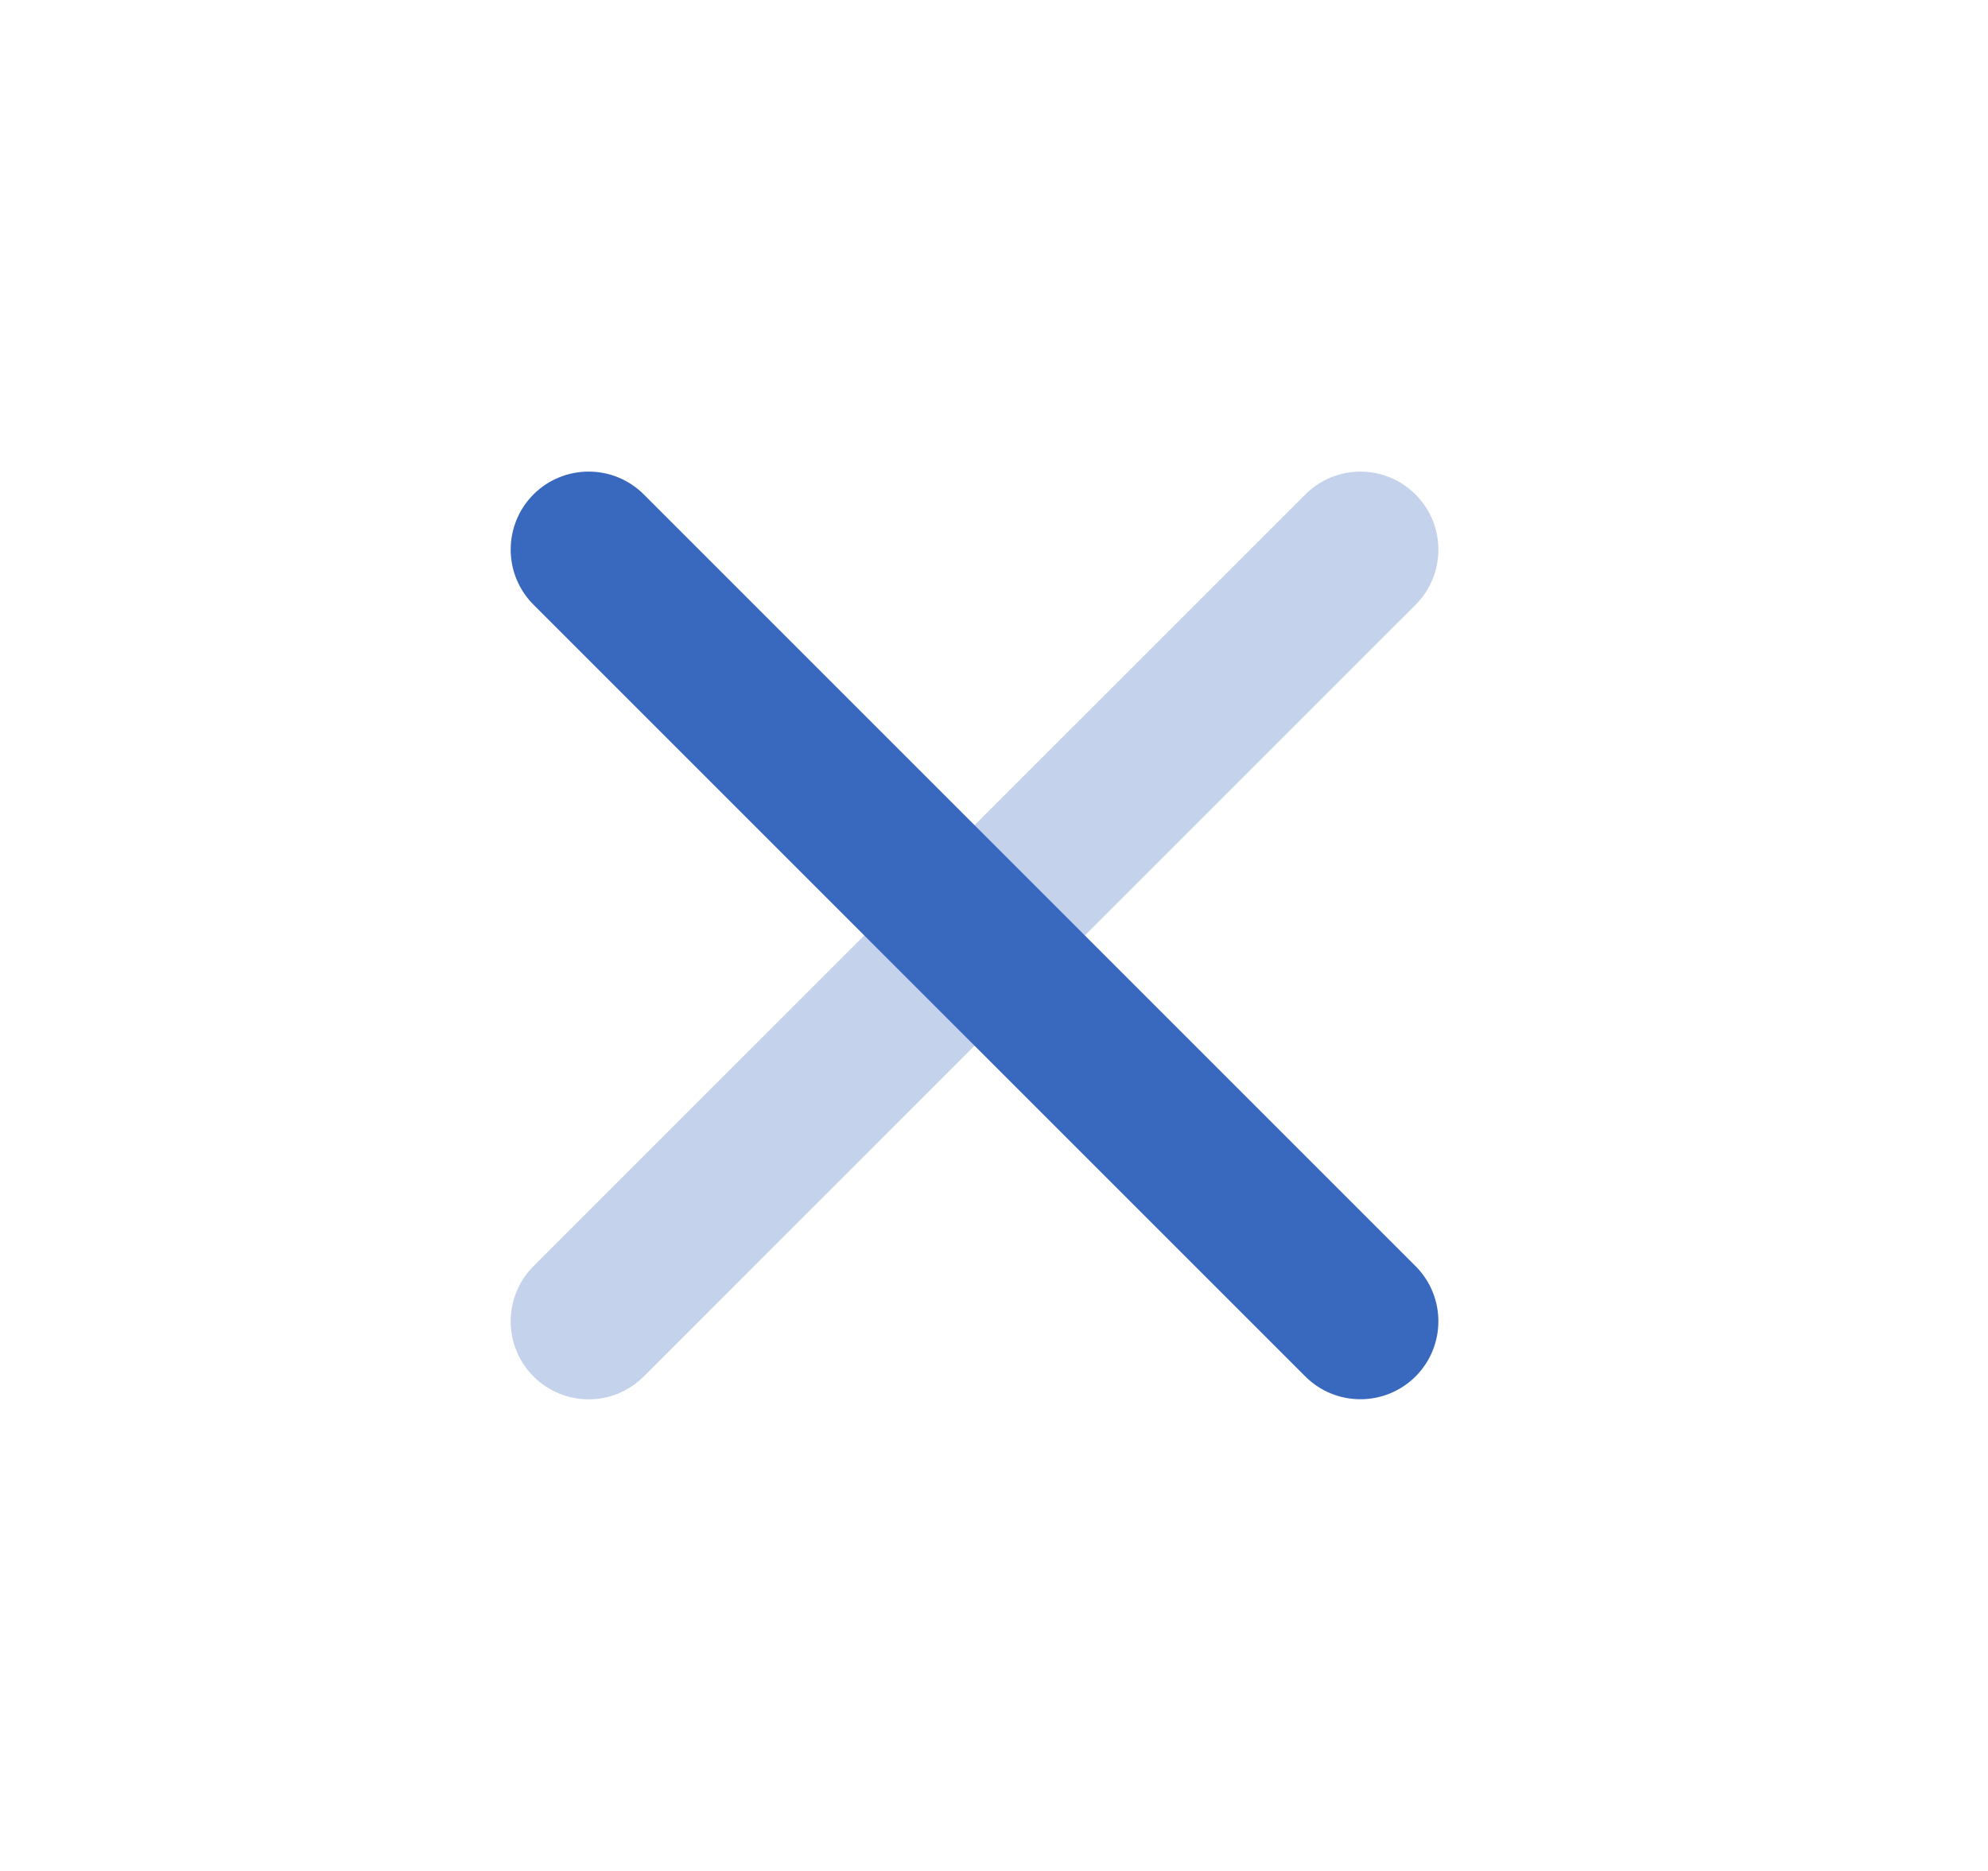 <svg width="17" height="16" viewBox="0 0 17 16" fill="none" xmlns="http://www.w3.org/2000/svg">
<path d="M4.562 5.171L11.162 11.771C11.422 12.031 11.844 12.031 12.105 11.771C12.365 11.51 12.365 11.088 12.105 10.828L5.505 4.228C5.245 3.968 4.823 3.968 4.562 4.228C4.302 4.489 4.302 4.911 4.562 5.171Z" fill="#3968BF"/>
<path opacity="0.3" d="M11.162 4.229L4.562 10.828C4.302 11.089 4.302 11.511 4.562 11.771C4.823 12.032 5.245 12.032 5.505 11.771L12.105 5.172C12.365 4.911 12.365 4.489 12.105 4.229C11.844 3.968 11.422 3.968 11.162 4.229Z" fill="#3968BF"/>
</svg>

